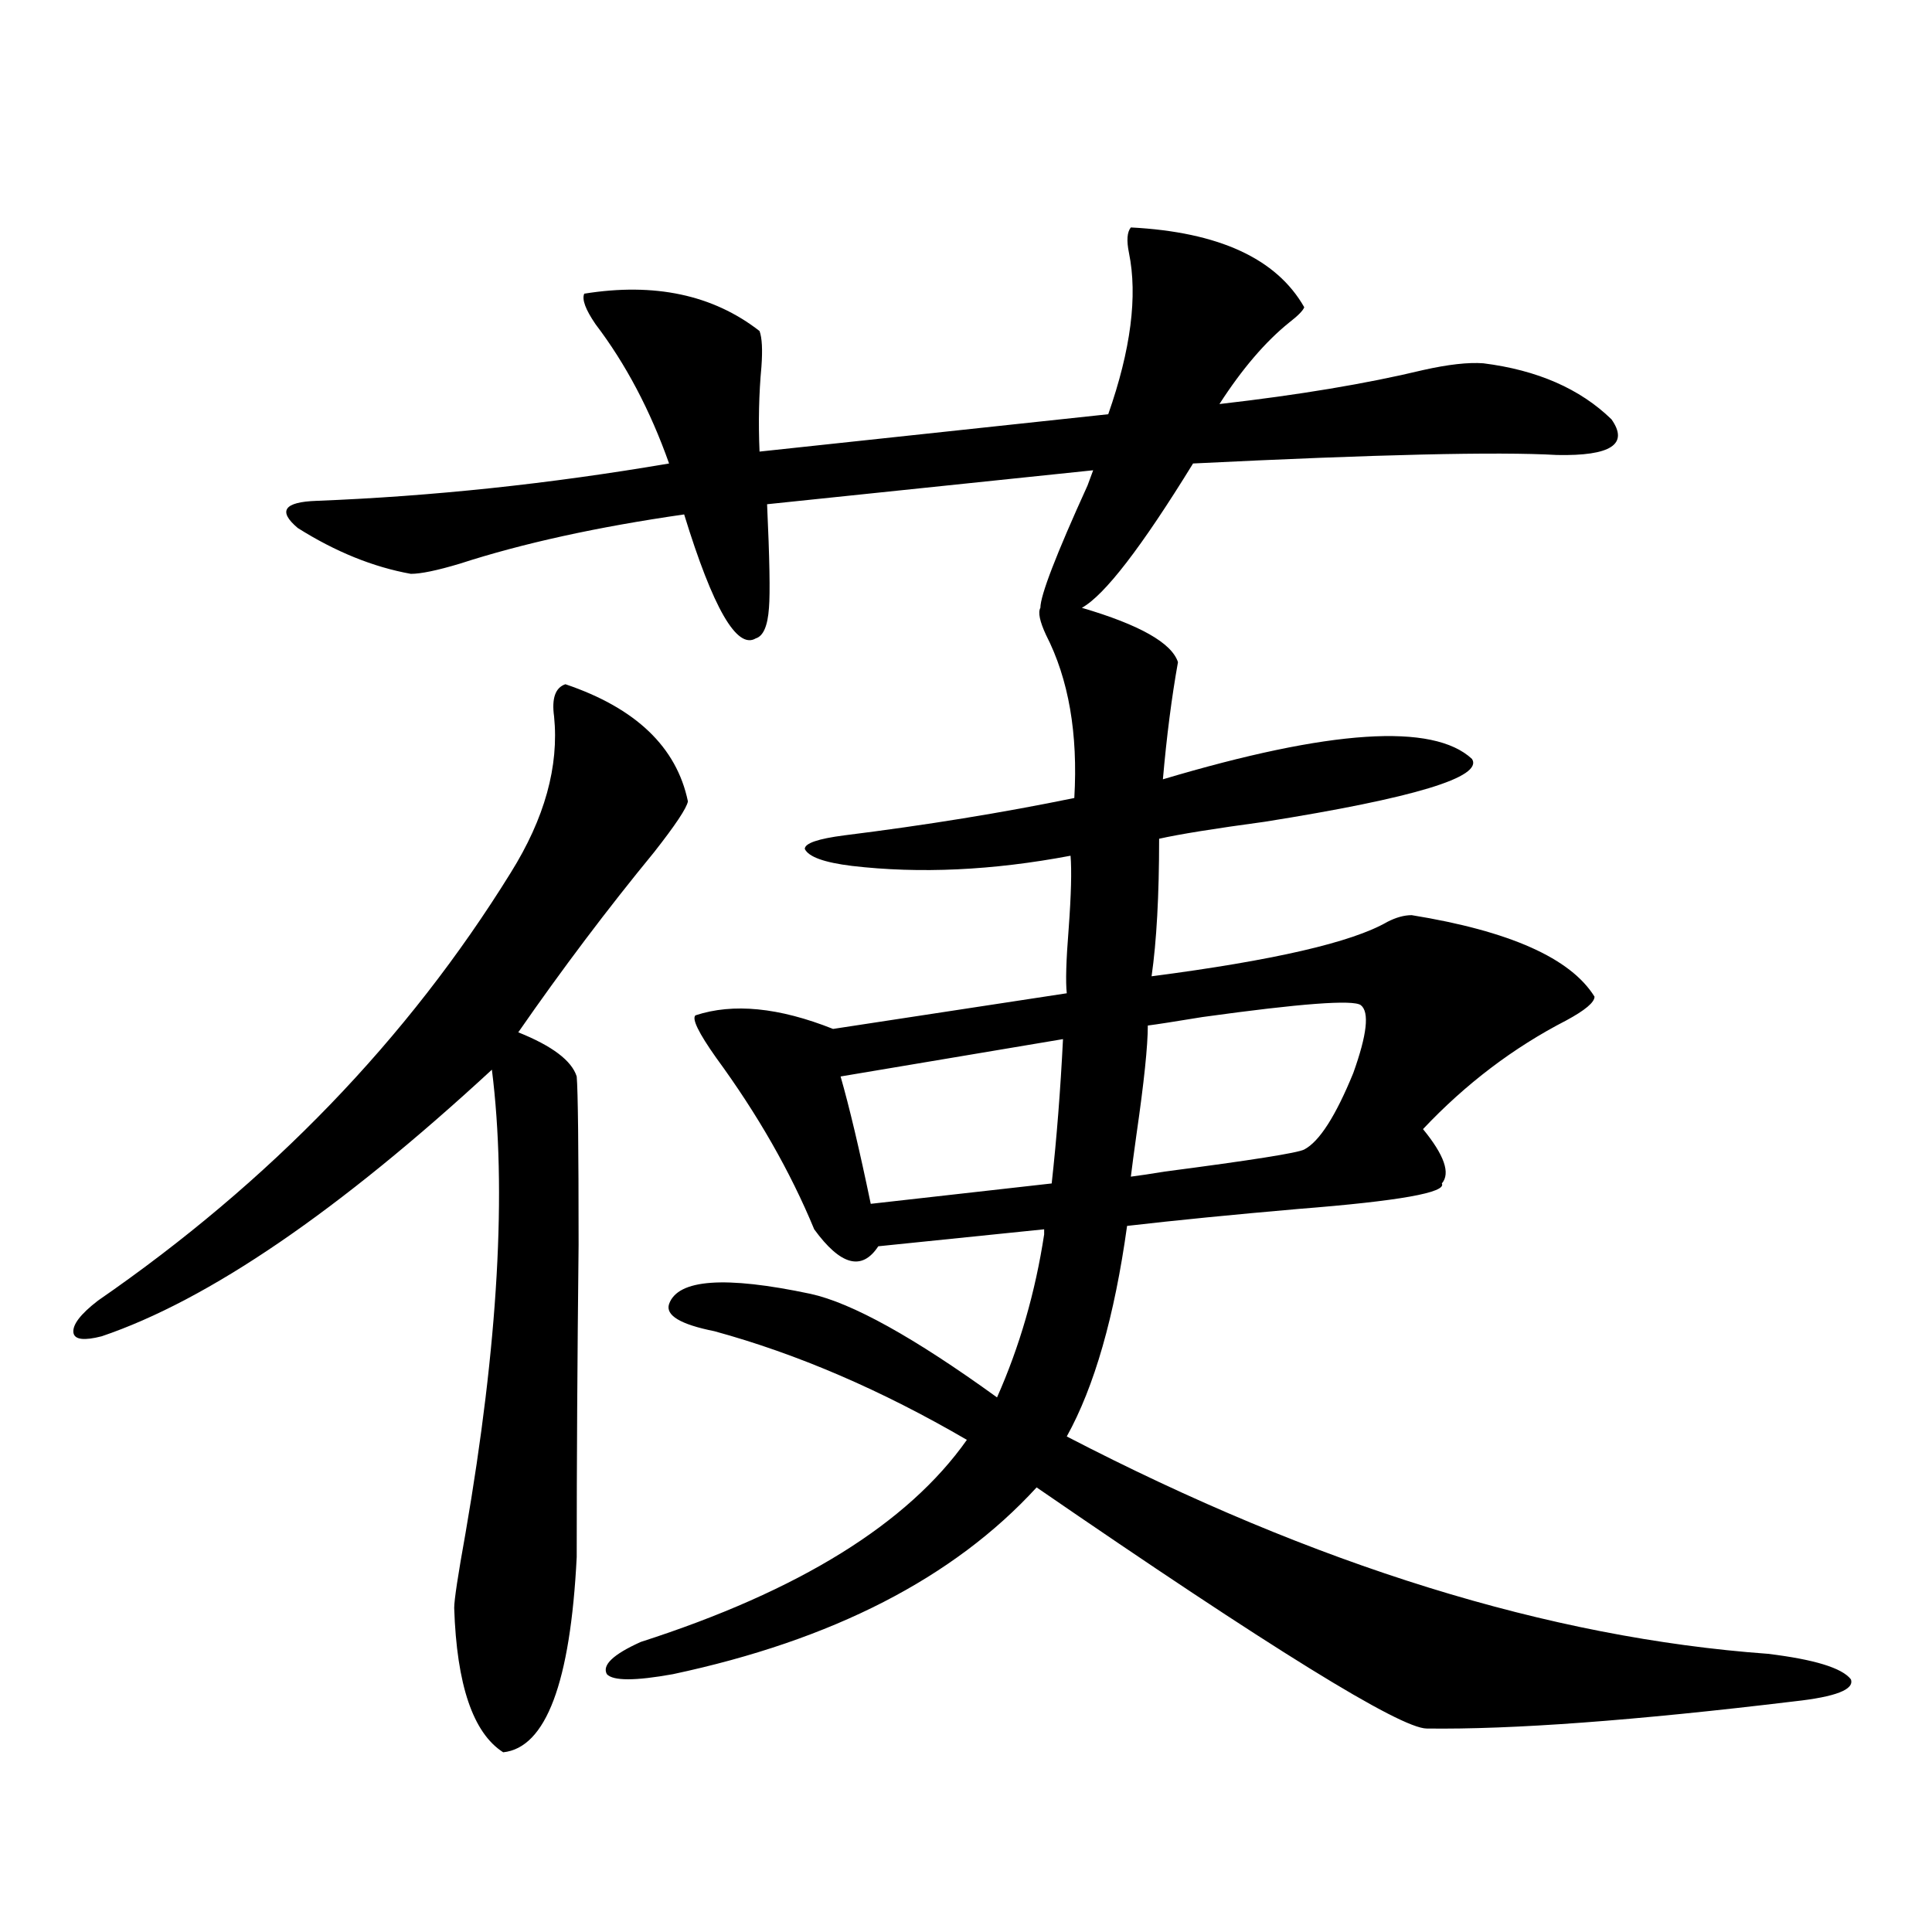 <?xml version="1.0" encoding="utf-8"?>
<!-- Generator: Adobe Illustrator 16.0.0, SVG Export Plug-In . SVG Version: 6.00 Build 0)  -->
<!DOCTYPE svg PUBLIC "-//W3C//DTD SVG 1.1//EN" "http://www.w3.org/Graphics/SVG/1.1/DTD/svg11.dtd">
<svg version="1.1" id="图层_1" xmlns="http://www.w3.org/2000/svg" xmlns:xlink="http://www.w3.org/1999/xlink" x="0px" y="0px"
	 width="1000px" height="1000px" viewBox="0 0 1000 1000" enable-background="new 0 0 1000 1000" xml:space="preserve">
<path d="M356.064,414.797c-0.655,3.516-6.509,12.305-17.561,26.367c-24.069,29.307-47.483,60.356-70.242,93.164
	c17.561,7.031,27.637,14.653,30.243,22.852c0.641,7.622,0.976,36.626,0.976,87.012c-0.655,59.766-0.976,113.682-0.976,161.719
	c-3.262,65.039-15.944,98.727-38.048,101.074c-15.609-9.97-24.069-34.867-25.365-74.707c0-4.105,1.951-16.987,5.853-38.672
	c16.905-97.847,21.463-177.827,13.658-239.941c-79.357,73.252-146.673,119.243-201.946,137.988
	c-9.116,2.349-13.994,1.758-14.634-1.758c-0.656-4.092,3.567-9.668,12.683-16.699c89.098-61.523,160.316-135.352,213.653-221.484
	c17.561-28.125,25.03-55.068,22.438-80.859c-1.311-9.365,0.641-14.941,5.854-16.699
	C329.068,366.457,350.211,386.672,356.064,414.797z M585.327,117.727c45.518,2.349,75.44,16.123,89.754,41.309
	c-0.655,1.758-3.262,4.395-7.805,7.91c-12.362,9.971-24.39,24.033-36.097,42.188c40.975-4.683,76.096-10.547,105.363-17.578
	c13.003-2.925,23.414-4.092,31.219-3.516c27.957,3.516,50.075,13.184,66.34,29.004c9.101,12.896-0.335,19.048-28.292,18.457
	c-30.578-1.758-93.336-0.288-188.288,4.395c-26.676,43.369-45.853,68.267-57.56,74.707c29.908,8.789,46.493,18.169,49.755,28.125
	c-3.262,18.169-5.854,38.384-7.805,60.645c86.492-25.776,139.829-29.292,159.996-10.547c5.854,9.38-29.923,20.215-107.314,32.52
	c-26.021,3.516-44.236,6.455-54.633,8.789c0,29.307-1.311,53.037-3.902,71.191c63.078-8.198,103.732-17.578,121.948-28.125
	c4.543-2.334,8.78-3.516,12.683-3.516c50.73,8.213,82.27,22.275,94.632,42.188c0,2.939-4.878,7.031-14.634,12.305
	c-27.316,14.063-52.041,32.822-74.145,56.25c11.052,13.486,14.299,22.852,9.756,28.125c2.592,4.697-22.118,9.092-74.145,13.184
	c-33.825,2.939-63.413,5.864-88.778,8.789c-6.509,46.885-16.92,83.208-31.219,108.984c128.777,66.797,249.75,104.288,362.918,112.5
	c24.055,2.926,38.368,7.32,42.926,13.184c1.951,5.273-7.805,9.078-29.268,11.426c-82.604,9.957-146.018,14.64-190.239,14.063
	c-13.658,0-80.974-41.61-201.946-124.805c-42.926,46.885-105.698,79.102-188.288,96.68c-19.512,3.516-30.898,3.516-34.146,0
	c-2.606-4.696,3.247-10.258,17.561-16.699c81.949-26.367,138.198-61.221,168.776-104.59c-44.236-25.776-87.803-44.521-130.729-56.25
	c-17.561-3.516-25.365-8.198-23.414-14.063c4.543-12.881,28.933-14.639,73.169-5.273c21.463,4.697,53.657,22.563,96.583,53.613
	c11.707-26.367,19.832-54.492,24.39-84.375c0-1.167,0-2.046,0-2.637l-85.852,8.789c-8.46,12.896-19.512,9.971-33.17-8.789
	c-12.362-29.883-29.268-59.463-50.73-88.77c-9.115-12.881-12.683-20.215-10.731-21.973c19.512-6.44,43.246-4.092,71.218,7.031
	l120.973-18.457c-0.655-5.85-0.335-16.987,0.976-33.398c1.296-17.578,1.616-30.171,0.976-37.793
	c-40.334,7.622-78.047,9.38-113.168,5.273c-14.313-1.758-22.438-4.683-24.39-8.789c0-2.925,6.829-5.273,20.487-7.031
	c42.271-5.273,81.949-11.714,119.021-19.336c1.951-33.398-2.927-61.523-14.634-84.375c-3.262-7.031-4.237-11.714-2.927-14.063
	c0-6.44,8.125-27.534,24.39-63.281c1.296-3.516,2.271-6.152,2.927-7.91l-168.776,17.578c1.296,28.125,1.616,46.006,0.976,53.613
	c-0.655,9.38-2.927,14.653-6.829,15.82c-9.756,5.864-22.118-15.518-37.072-64.16c-44.877,6.455-83.58,14.941-116.095,25.488
	c-11.707,3.516-20.167,5.273-25.365,5.273c-19.512-3.516-39.023-11.426-58.535-23.73c-10.412-8.789-7.165-13.472,9.756-14.063
	c59.831-2.334,120.637-8.789,182.434-19.336c-9.756-27.534-22.438-51.553-38.048-72.07c-5.213-7.607-7.164-12.881-5.854-15.82
	c36.417-5.85,66.66,0.591,90.729,19.336c1.296,3.516,1.616,9.668,0.976,18.457c-1.311,14.063-1.631,28.716-0.976,43.945
	l180.483-19.336c11.707-33.398,15.274-61.221,10.731-83.496C583.041,124.47,583.376,120.075,585.327,117.727z M550.206,537.844
	L435.087,557.18c4.543,15.82,9.756,37.793,15.609,65.918l93.656-10.547C546.944,589.123,548.896,564.211,550.206,537.844z
	 M704.349,520.266c-3.902-2.925-31.219-0.879-81.949,6.152c-14.313,2.349-23.749,3.818-28.292,4.395
	c0,10.547-1.951,29.307-5.854,56.25c-1.311,9.38-2.286,16.699-2.927,21.973c4.543-0.576,10.396-1.455,17.561-2.637
	c44.877-5.85,68.932-9.668,72.193-11.426c7.805-4.092,16.25-17.275,25.365-39.551C707.596,535.51,708.892,523.781,704.349,520.266z"
	/>
</svg>
